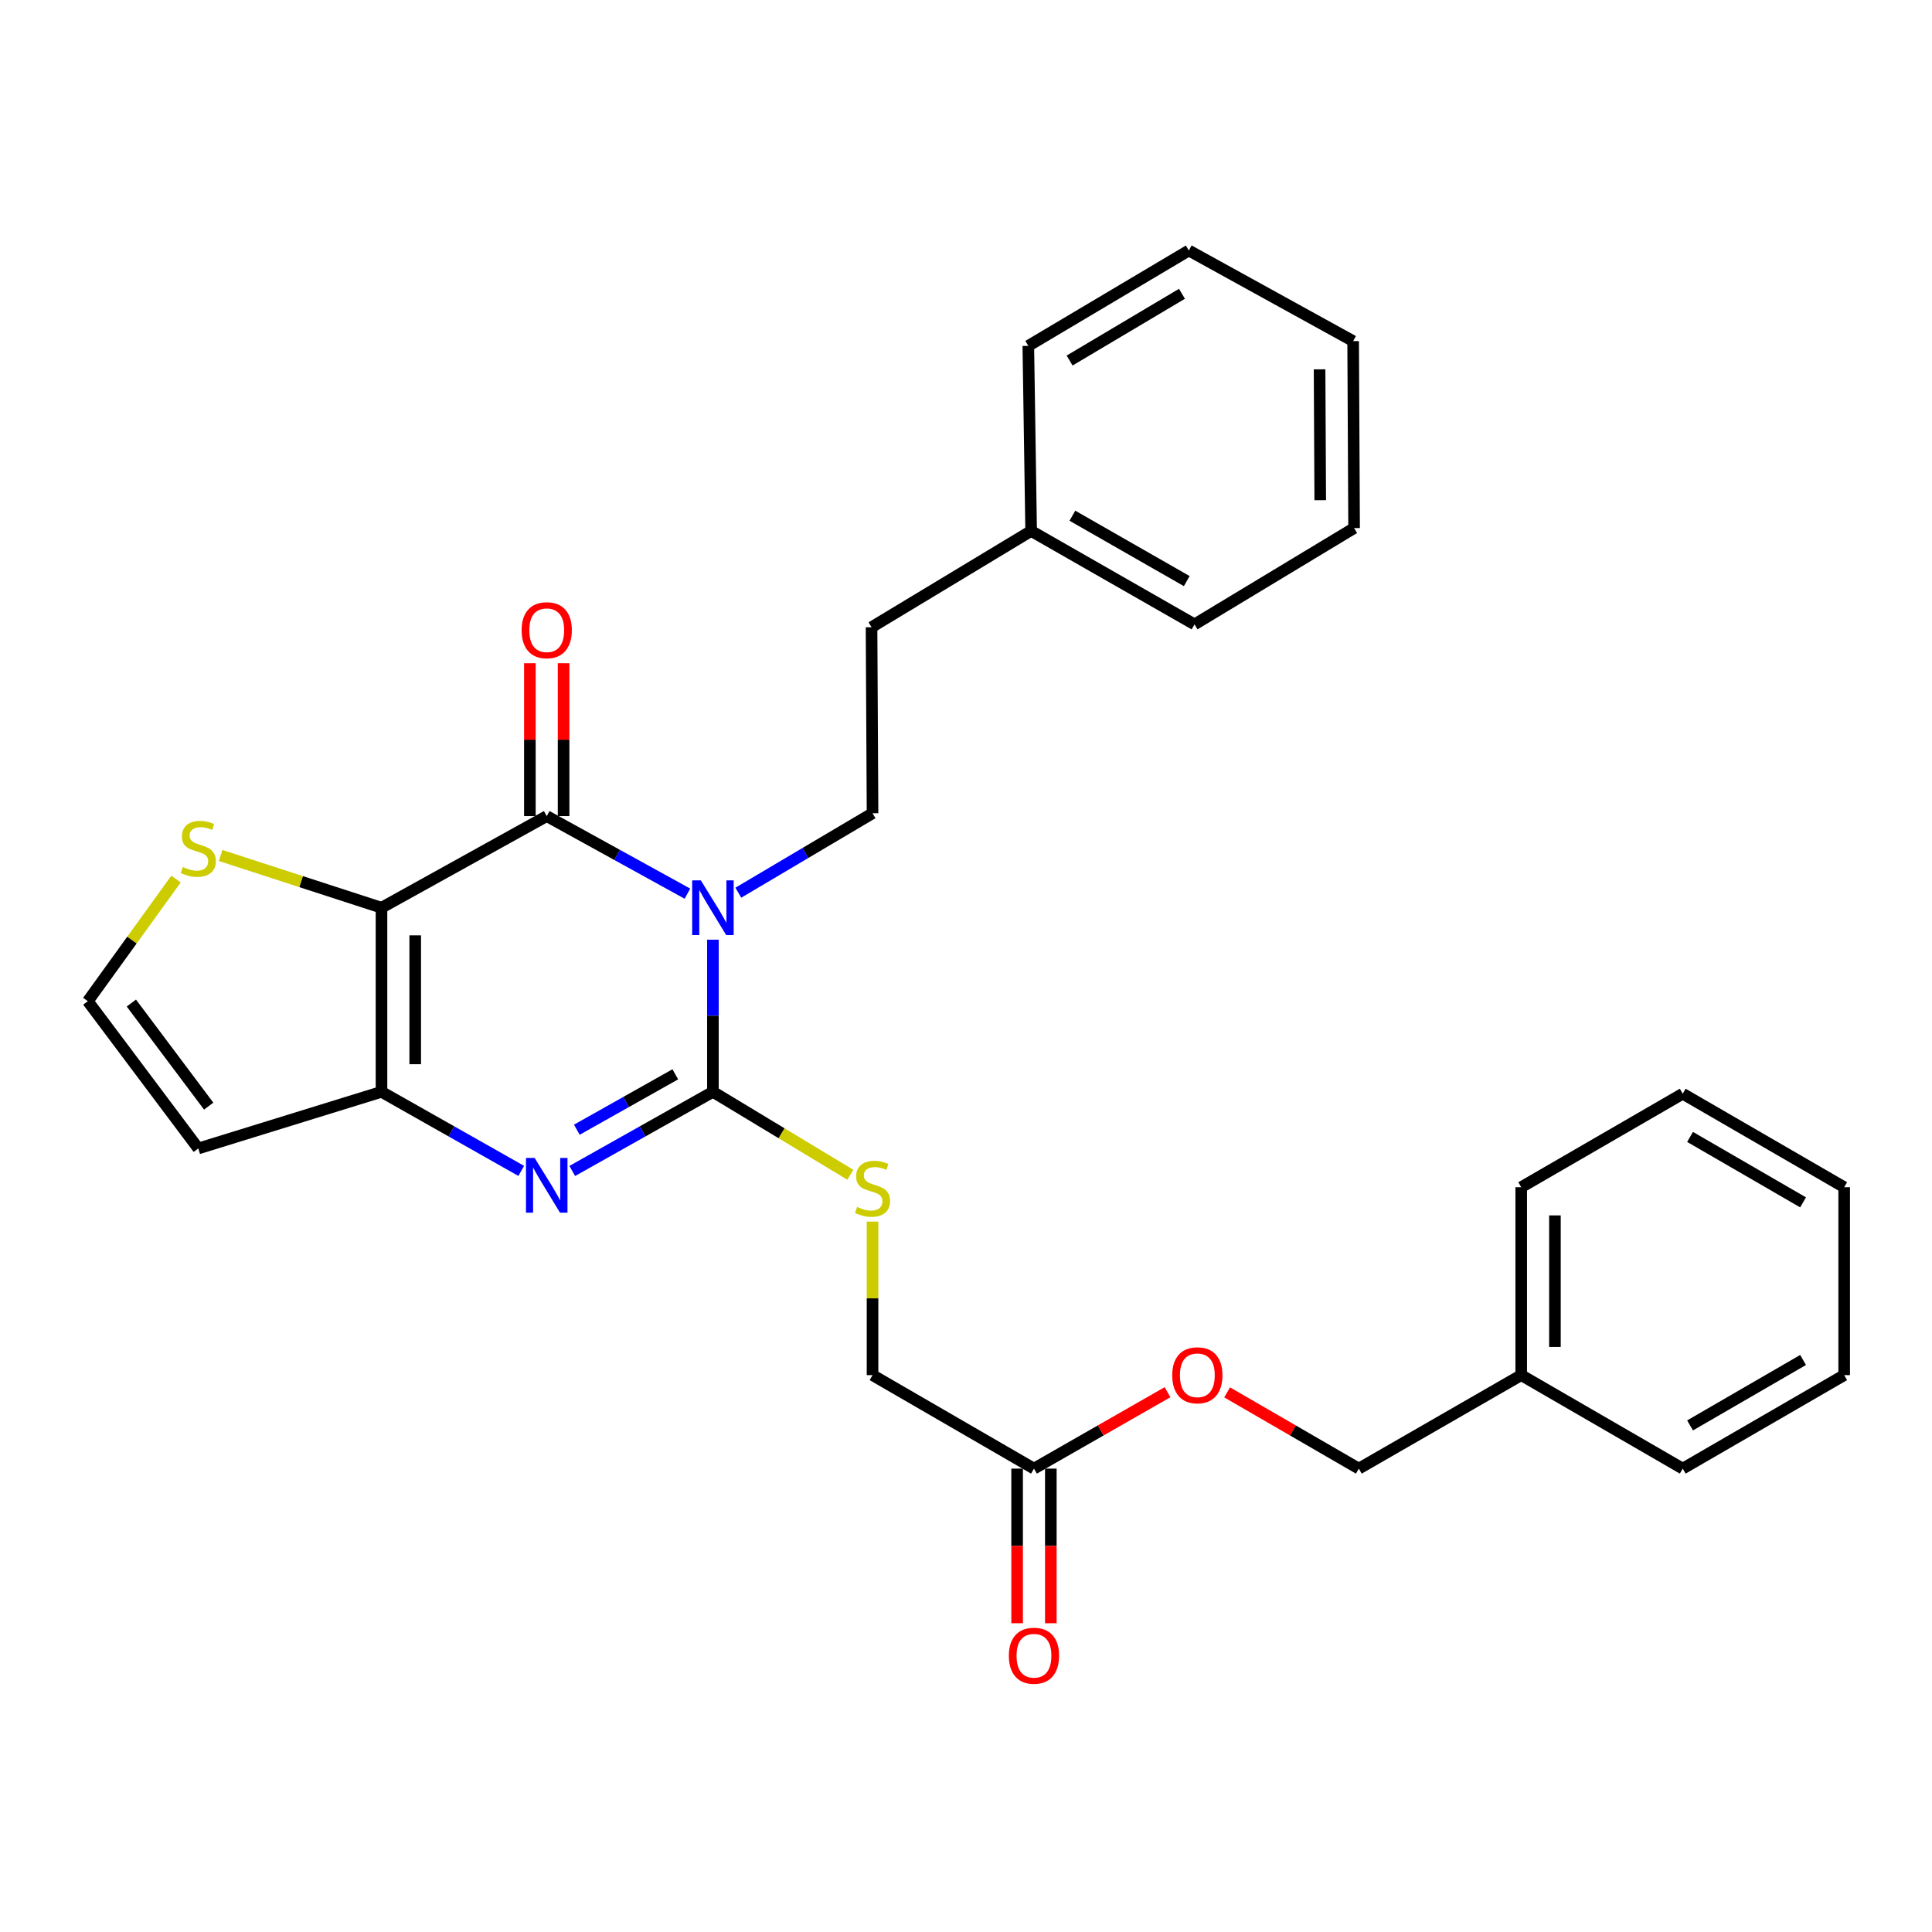 <?xml version='1.0' encoding='iso-8859-1'?>
<svg version='1.1' baseProfile='full'
              xmlns='http://www.w3.org/2000/svg'
                      xmlns:rdkit='http://www.rdkit.org/xml'
                      xmlns:xlink='http://www.w3.org/1999/xlink'
                  xml:space='preserve'
width='1000px' height='1000px' viewBox='0 0 1000 1000'>
<!-- END OF HEADER -->
<rect style='opacity:1.0;fill:#FFFFFF;stroke:none' width='1000' height='1000' x='0' y='0'> </rect>
<path class='bond-0' d='M 369.008,486.382 L 369.008,525.755' style='fill:none;fill-rule:evenodd;stroke:#0000FF;stroke-width:6px;stroke-linecap:butt;stroke-linejoin:miter;stroke-opacity:1' />
<path class='bond-0' d='M 369.008,525.755 L 369.008,565.127' style='fill:none;fill-rule:evenodd;stroke:#000000;stroke-width:6px;stroke-linecap:butt;stroke-linejoin:miter;stroke-opacity:1' />
<path class='bond-2' d='M 355.812,462.565 L 319.401,442.49' style='fill:none;fill-rule:evenodd;stroke:#0000FF;stroke-width:6px;stroke-linecap:butt;stroke-linejoin:miter;stroke-opacity:1' />
<path class='bond-2' d='M 319.401,442.49 L 282.989,422.415' style='fill:none;fill-rule:evenodd;stroke:#000000;stroke-width:6px;stroke-linecap:butt;stroke-linejoin:miter;stroke-opacity:1' />
<path class='bond-6' d='M 382.148,462.061 L 416.886,441.496' style='fill:none;fill-rule:evenodd;stroke:#0000FF;stroke-width:6px;stroke-linecap:butt;stroke-linejoin:miter;stroke-opacity:1' />
<path class='bond-6' d='M 416.886,441.496 L 451.625,420.931' style='fill:none;fill-rule:evenodd;stroke:#000000;stroke-width:6px;stroke-linecap:butt;stroke-linejoin:miter;stroke-opacity:1' />
<path class='bond-3' d='M 369.008,565.127 L 332.602,585.609' style='fill:none;fill-rule:evenodd;stroke:#000000;stroke-width:6px;stroke-linecap:butt;stroke-linejoin:miter;stroke-opacity:1' />
<path class='bond-3' d='M 332.602,585.609 L 296.196,606.091' style='fill:none;fill-rule:evenodd;stroke:#0000FF;stroke-width:6px;stroke-linecap:butt;stroke-linejoin:miter;stroke-opacity:1' />
<path class='bond-3' d='M 349.53,556.063 L 324.046,570.401' style='fill:none;fill-rule:evenodd;stroke:#000000;stroke-width:6px;stroke-linecap:butt;stroke-linejoin:miter;stroke-opacity:1' />
<path class='bond-3' d='M 324.046,570.401 L 298.562,584.738' style='fill:none;fill-rule:evenodd;stroke:#0000FF;stroke-width:6px;stroke-linecap:butt;stroke-linejoin:miter;stroke-opacity:1' />
<path class='bond-7' d='M 369.008,565.127 L 404.57,586.593' style='fill:none;fill-rule:evenodd;stroke:#000000;stroke-width:6px;stroke-linecap:butt;stroke-linejoin:miter;stroke-opacity:1' />
<path class='bond-7' d='M 404.57,586.593 L 440.132,608.058' style='fill:none;fill-rule:evenodd;stroke:#CCCC00;stroke-width:6px;stroke-linecap:butt;stroke-linejoin:miter;stroke-opacity:1' />
<path class='bond-1' d='M 197.464,469.84 L 282.989,422.415' style='fill:none;fill-rule:evenodd;stroke:#000000;stroke-width:6px;stroke-linecap:butt;stroke-linejoin:miter;stroke-opacity:1' />
<path class='bond-4' d='M 197.464,469.84 L 197.464,565.127' style='fill:none;fill-rule:evenodd;stroke:#000000;stroke-width:6px;stroke-linecap:butt;stroke-linejoin:miter;stroke-opacity:1' />
<path class='bond-4' d='M 214.914,484.133 L 214.914,550.834' style='fill:none;fill-rule:evenodd;stroke:#000000;stroke-width:6px;stroke-linecap:butt;stroke-linejoin:miter;stroke-opacity:1' />
<path class='bond-5' d='M 197.464,469.84 L 155.835,456.32' style='fill:none;fill-rule:evenodd;stroke:#000000;stroke-width:6px;stroke-linecap:butt;stroke-linejoin:miter;stroke-opacity:1' />
<path class='bond-5' d='M 155.835,456.32 L 114.205,442.799' style='fill:none;fill-rule:evenodd;stroke:#CCCC00;stroke-width:6px;stroke-linecap:butt;stroke-linejoin:miter;stroke-opacity:1' />
<path class='bond-10' d='M 291.714,422.415 L 291.714,382.851' style='fill:none;fill-rule:evenodd;stroke:#000000;stroke-width:6px;stroke-linecap:butt;stroke-linejoin:miter;stroke-opacity:1' />
<path class='bond-10' d='M 291.714,382.851 L 291.714,343.287' style='fill:none;fill-rule:evenodd;stroke:#FF0000;stroke-width:6px;stroke-linecap:butt;stroke-linejoin:miter;stroke-opacity:1' />
<path class='bond-10' d='M 274.264,422.415 L 274.264,382.851' style='fill:none;fill-rule:evenodd;stroke:#000000;stroke-width:6px;stroke-linecap:butt;stroke-linejoin:miter;stroke-opacity:1' />
<path class='bond-10' d='M 274.264,382.851 L 274.264,343.287' style='fill:none;fill-rule:evenodd;stroke:#FF0000;stroke-width:6px;stroke-linecap:butt;stroke-linejoin:miter;stroke-opacity:1' />
<path class='bond-29' d='M 269.792,606.054 L 233.628,585.591' style='fill:none;fill-rule:evenodd;stroke:#0000FF;stroke-width:6px;stroke-linecap:butt;stroke-linejoin:miter;stroke-opacity:1' />
<path class='bond-29' d='M 233.628,585.591 L 197.464,565.127' style='fill:none;fill-rule:evenodd;stroke:#000000;stroke-width:6px;stroke-linecap:butt;stroke-linejoin:miter;stroke-opacity:1' />
<path class='bond-8' d='M 197.464,565.127 L 102.633,594.443' style='fill:none;fill-rule:evenodd;stroke:#000000;stroke-width:6px;stroke-linecap:butt;stroke-linejoin:miter;stroke-opacity:1' />
<path class='bond-9' d='M 91.111,454.995 L 68.283,486.605' style='fill:none;fill-rule:evenodd;stroke:#CCCC00;stroke-width:6px;stroke-linecap:butt;stroke-linejoin:miter;stroke-opacity:1' />
<path class='bond-9' d='M 68.283,486.605 L 45.455,518.215' style='fill:none;fill-rule:evenodd;stroke:#000000;stroke-width:6px;stroke-linecap:butt;stroke-linejoin:miter;stroke-opacity:1' />
<path class='bond-15' d='M 451.625,420.931 L 451.111,324.655' style='fill:none;fill-rule:evenodd;stroke:#000000;stroke-width:6px;stroke-linecap:butt;stroke-linejoin:miter;stroke-opacity:1' />
<path class='bond-14' d='M 451.625,632.295 L 451.625,672.03' style='fill:none;fill-rule:evenodd;stroke:#CCCC00;stroke-width:6px;stroke-linecap:butt;stroke-linejoin:miter;stroke-opacity:1' />
<path class='bond-14' d='M 451.625,672.03 L 451.625,711.766' style='fill:none;fill-rule:evenodd;stroke:#000000;stroke-width:6px;stroke-linecap:butt;stroke-linejoin:miter;stroke-opacity:1' />
<path class='bond-30' d='M 102.633,594.443 L 45.455,518.215' style='fill:none;fill-rule:evenodd;stroke:#000000;stroke-width:6px;stroke-linecap:butt;stroke-linejoin:miter;stroke-opacity:1' />
<path class='bond-30' d='M 108.015,572.538 L 67.991,519.179' style='fill:none;fill-rule:evenodd;stroke:#000000;stroke-width:6px;stroke-linecap:butt;stroke-linejoin:miter;stroke-opacity:1' />
<path class='bond-11' d='M 535.181,760.151 L 451.625,711.766' style='fill:none;fill-rule:evenodd;stroke:#000000;stroke-width:6px;stroke-linecap:butt;stroke-linejoin:miter;stroke-opacity:1' />
<path class='bond-12' d='M 526.456,760.151 L 526.456,800.167' style='fill:none;fill-rule:evenodd;stroke:#000000;stroke-width:6px;stroke-linecap:butt;stroke-linejoin:miter;stroke-opacity:1' />
<path class='bond-12' d='M 526.456,800.167 L 526.456,840.182' style='fill:none;fill-rule:evenodd;stroke:#FF0000;stroke-width:6px;stroke-linecap:butt;stroke-linejoin:miter;stroke-opacity:1' />
<path class='bond-12' d='M 543.906,760.151 L 543.906,800.167' style='fill:none;fill-rule:evenodd;stroke:#000000;stroke-width:6px;stroke-linecap:butt;stroke-linejoin:miter;stroke-opacity:1' />
<path class='bond-12' d='M 543.906,800.167 L 543.906,840.182' style='fill:none;fill-rule:evenodd;stroke:#FF0000;stroke-width:6px;stroke-linecap:butt;stroke-linejoin:miter;stroke-opacity:1' />
<path class='bond-13' d='M 535.181,760.151 L 569.746,740.374' style='fill:none;fill-rule:evenodd;stroke:#000000;stroke-width:6px;stroke-linecap:butt;stroke-linejoin:miter;stroke-opacity:1' />
<path class='bond-13' d='M 569.746,740.374 L 604.311,720.598' style='fill:none;fill-rule:evenodd;stroke:#FF0000;stroke-width:6px;stroke-linecap:butt;stroke-linejoin:miter;stroke-opacity:1' />
<path class='bond-16' d='M 635.161,720.69 L 669.242,740.42' style='fill:none;fill-rule:evenodd;stroke:#FF0000;stroke-width:6px;stroke-linecap:butt;stroke-linejoin:miter;stroke-opacity:1' />
<path class='bond-16' d='M 669.242,740.42 L 703.322,760.151' style='fill:none;fill-rule:evenodd;stroke:#000000;stroke-width:6px;stroke-linecap:butt;stroke-linejoin:miter;stroke-opacity:1' />
<path class='bond-17' d='M 451.111,324.655 L 533.717,274.816' style='fill:none;fill-rule:evenodd;stroke:#000000;stroke-width:6px;stroke-linecap:butt;stroke-linejoin:miter;stroke-opacity:1' />
<path class='bond-18' d='M 703.322,760.151 L 787.383,711.766' style='fill:none;fill-rule:evenodd;stroke:#000000;stroke-width:6px;stroke-linecap:butt;stroke-linejoin:miter;stroke-opacity:1' />
<path class='bond-20' d='M 533.717,274.816 L 618.282,323.182' style='fill:none;fill-rule:evenodd;stroke:#000000;stroke-width:6px;stroke-linecap:butt;stroke-linejoin:miter;stroke-opacity:1' />
<path class='bond-20' d='M 555.066,266.923 L 614.261,300.779' style='fill:none;fill-rule:evenodd;stroke:#000000;stroke-width:6px;stroke-linecap:butt;stroke-linejoin:miter;stroke-opacity:1' />
<path class='bond-22' d='M 533.717,274.816 L 532.254,179.015' style='fill:none;fill-rule:evenodd;stroke:#000000;stroke-width:6px;stroke-linecap:butt;stroke-linejoin:miter;stroke-opacity:1' />
<path class='bond-19' d='M 787.383,711.766 L 787.383,614.501' style='fill:none;fill-rule:evenodd;stroke:#000000;stroke-width:6px;stroke-linecap:butt;stroke-linejoin:miter;stroke-opacity:1' />
<path class='bond-19' d='M 804.833,697.176 L 804.833,629.091' style='fill:none;fill-rule:evenodd;stroke:#000000;stroke-width:6px;stroke-linecap:butt;stroke-linejoin:miter;stroke-opacity:1' />
<path class='bond-21' d='M 787.383,711.766 L 870.979,760.151' style='fill:none;fill-rule:evenodd;stroke:#000000;stroke-width:6px;stroke-linecap:butt;stroke-linejoin:miter;stroke-opacity:1' />
<path class='bond-25' d='M 787.383,614.501 L 870.979,566.106' style='fill:none;fill-rule:evenodd;stroke:#000000;stroke-width:6px;stroke-linecap:butt;stroke-linejoin:miter;stroke-opacity:1' />
<path class='bond-26' d='M 618.282,323.182 L 700.879,273.333' style='fill:none;fill-rule:evenodd;stroke:#000000;stroke-width:6px;stroke-linecap:butt;stroke-linejoin:miter;stroke-opacity:1' />
<path class='bond-24' d='M 870.979,760.151 L 954.545,711.766' style='fill:none;fill-rule:evenodd;stroke:#000000;stroke-width:6px;stroke-linecap:butt;stroke-linejoin:miter;stroke-opacity:1' />
<path class='bond-24' d='M 874.77,737.792 L 933.267,703.922' style='fill:none;fill-rule:evenodd;stroke:#000000;stroke-width:6px;stroke-linecap:butt;stroke-linejoin:miter;stroke-opacity:1' />
<path class='bond-23' d='M 532.254,179.015 L 615.335,129.66' style='fill:none;fill-rule:evenodd;stroke:#000000;stroke-width:6px;stroke-linecap:butt;stroke-linejoin:miter;stroke-opacity:1' />
<path class='bond-23' d='M 553.628,186.614 L 611.785,152.066' style='fill:none;fill-rule:evenodd;stroke:#000000;stroke-width:6px;stroke-linecap:butt;stroke-linejoin:miter;stroke-opacity:1' />
<path class='bond-27' d='M 615.335,129.66 L 700.385,176.562' style='fill:none;fill-rule:evenodd;stroke:#000000;stroke-width:6px;stroke-linecap:butt;stroke-linejoin:miter;stroke-opacity:1' />
<path class='bond-28' d='M 954.545,711.766 L 954.545,614.501' style='fill:none;fill-rule:evenodd;stroke:#000000;stroke-width:6px;stroke-linecap:butt;stroke-linejoin:miter;stroke-opacity:1' />
<path class='bond-32' d='M 870.979,566.106 L 954.545,614.501' style='fill:none;fill-rule:evenodd;stroke:#000000;stroke-width:6px;stroke-linecap:butt;stroke-linejoin:miter;stroke-opacity:1' />
<path class='bond-32' d='M 874.769,588.466 L 933.265,622.342' style='fill:none;fill-rule:evenodd;stroke:#000000;stroke-width:6px;stroke-linecap:butt;stroke-linejoin:miter;stroke-opacity:1' />
<path class='bond-31' d='M 700.879,273.333 L 700.385,176.562' style='fill:none;fill-rule:evenodd;stroke:#000000;stroke-width:6px;stroke-linecap:butt;stroke-linejoin:miter;stroke-opacity:1' />
<path class='bond-31' d='M 683.355,258.906 L 683.009,191.167' style='fill:none;fill-rule:evenodd;stroke:#000000;stroke-width:6px;stroke-linecap:butt;stroke-linejoin:miter;stroke-opacity:1' />
<path  class='atom-0' d='M 362.748 455.68
L 372.028 470.68
Q 372.948 472.16, 374.428 474.84
Q 375.908 477.52, 375.988 477.68
L 375.988 455.68
L 379.748 455.68
L 379.748 484
L 375.868 484
L 365.908 467.6
Q 364.748 465.68, 363.508 463.48
Q 362.308 461.28, 361.948 460.6
L 361.948 484
L 358.268 484
L 358.268 455.68
L 362.748 455.68
' fill='#0000FF'/>
<path  class='atom-4' d='M 276.729 599.362
L 286.009 614.362
Q 286.929 615.842, 288.409 618.522
Q 289.889 621.202, 289.969 621.362
L 289.969 599.362
L 293.729 599.362
L 293.729 627.682
L 289.849 627.682
L 279.889 611.282
Q 278.729 609.362, 277.489 607.162
Q 276.289 604.962, 275.929 604.282
L 275.929 627.682
L 272.249 627.682
L 272.249 599.362
L 276.729 599.362
' fill='#0000FF'/>
<path  class='atom-6' d='M 94.633 448.761
Q 94.953 448.881, 96.273 449.441
Q 97.593 450.001, 99.033 450.361
Q 100.513 450.681, 101.953 450.681
Q 104.633 450.681, 106.193 449.401
Q 107.753 448.081, 107.753 445.801
Q 107.753 444.241, 106.953 443.281
Q 106.193 442.321, 104.993 441.801
Q 103.793 441.281, 101.793 440.681
Q 99.273 439.921, 97.753 439.201
Q 96.273 438.481, 95.193 436.961
Q 94.153 435.441, 94.153 432.881
Q 94.153 429.321, 96.553 427.121
Q 98.993 424.921, 103.793 424.921
Q 107.073 424.921, 110.793 426.481
L 109.873 429.561
Q 106.473 428.161, 103.913 428.161
Q 101.153 428.161, 99.633 429.321
Q 98.113 430.441, 98.153 432.401
Q 98.153 433.921, 98.913 434.841
Q 99.713 435.761, 100.833 436.281
Q 101.993 436.801, 103.913 437.401
Q 106.473 438.201, 107.993 439.001
Q 109.513 439.801, 110.593 441.441
Q 111.713 443.041, 111.713 445.801
Q 111.713 449.721, 109.073 451.841
Q 106.473 453.921, 102.113 453.921
Q 99.593 453.921, 97.673 453.361
Q 95.793 452.841, 93.553 451.921
L 94.633 448.761
' fill='#CCCC00'/>
<path  class='atom-8' d='M 443.625 624.716
Q 443.945 624.836, 445.265 625.396
Q 446.585 625.956, 448.025 626.316
Q 449.505 626.636, 450.945 626.636
Q 453.625 626.636, 455.185 625.356
Q 456.745 624.036, 456.745 621.756
Q 456.745 620.196, 455.945 619.236
Q 455.185 618.276, 453.985 617.756
Q 452.785 617.236, 450.785 616.636
Q 448.265 615.876, 446.745 615.156
Q 445.265 614.436, 444.185 612.916
Q 443.145 611.396, 443.145 608.836
Q 443.145 605.276, 445.545 603.076
Q 447.985 600.876, 452.785 600.876
Q 456.065 600.876, 459.785 602.436
L 458.865 605.516
Q 455.465 604.116, 452.905 604.116
Q 450.145 604.116, 448.625 605.276
Q 447.105 606.396, 447.145 608.356
Q 447.145 609.876, 447.905 610.796
Q 448.705 611.716, 449.825 612.236
Q 450.985 612.756, 452.905 613.356
Q 455.465 614.156, 456.985 614.956
Q 458.505 615.756, 459.585 617.396
Q 460.705 618.996, 460.705 621.756
Q 460.705 625.676, 458.065 627.796
Q 455.465 629.876, 451.105 629.876
Q 448.585 629.876, 446.665 629.316
Q 444.785 628.796, 442.545 627.876
L 443.625 624.716
' fill='#CCCC00'/>
<path  class='atom-11' d='M 269.989 326.199
Q 269.989 319.399, 273.349 315.599
Q 276.709 311.799, 282.989 311.799
Q 289.269 311.799, 292.629 315.599
Q 295.989 319.399, 295.989 326.199
Q 295.989 333.079, 292.589 336.999
Q 289.189 340.879, 282.989 340.879
Q 276.749 340.879, 273.349 336.999
Q 269.989 333.119, 269.989 326.199
M 282.989 337.679
Q 287.309 337.679, 289.629 334.799
Q 291.989 331.879, 291.989 326.199
Q 291.989 320.639, 289.629 317.839
Q 287.309 314.999, 282.989 314.999
Q 278.669 314.999, 276.309 317.799
Q 273.989 320.599, 273.989 326.199
Q 273.989 331.919, 276.309 334.799
Q 278.669 337.679, 282.989 337.679
' fill='#FF0000'/>
<path  class='atom-13' d='M 522.181 857.001
Q 522.181 850.201, 525.541 846.401
Q 528.901 842.601, 535.181 842.601
Q 541.461 842.601, 544.821 846.401
Q 548.181 850.201, 548.181 857.001
Q 548.181 863.881, 544.781 867.801
Q 541.381 871.681, 535.181 871.681
Q 528.941 871.681, 525.541 867.801
Q 522.181 863.921, 522.181 857.001
M 535.181 868.481
Q 539.501 868.481, 541.821 865.601
Q 544.181 862.681, 544.181 857.001
Q 544.181 851.441, 541.821 848.641
Q 539.501 845.801, 535.181 845.801
Q 530.861 845.801, 528.501 848.601
Q 526.181 851.401, 526.181 857.001
Q 526.181 862.721, 528.501 865.601
Q 530.861 868.481, 535.181 868.481
' fill='#FF0000'/>
<path  class='atom-14' d='M 606.746 711.846
Q 606.746 705.046, 610.106 701.246
Q 613.466 697.446, 619.746 697.446
Q 626.026 697.446, 629.386 701.246
Q 632.746 705.046, 632.746 711.846
Q 632.746 718.726, 629.346 722.646
Q 625.946 726.526, 619.746 726.526
Q 613.506 726.526, 610.106 722.646
Q 606.746 718.766, 606.746 711.846
M 619.746 723.326
Q 624.066 723.326, 626.386 720.446
Q 628.746 717.526, 628.746 711.846
Q 628.746 706.286, 626.386 703.486
Q 624.066 700.646, 619.746 700.646
Q 615.426 700.646, 613.066 703.446
Q 610.746 706.246, 610.746 711.846
Q 610.746 717.566, 613.066 720.446
Q 615.426 723.326, 619.746 723.326
' fill='#FF0000'/>
</svg>
